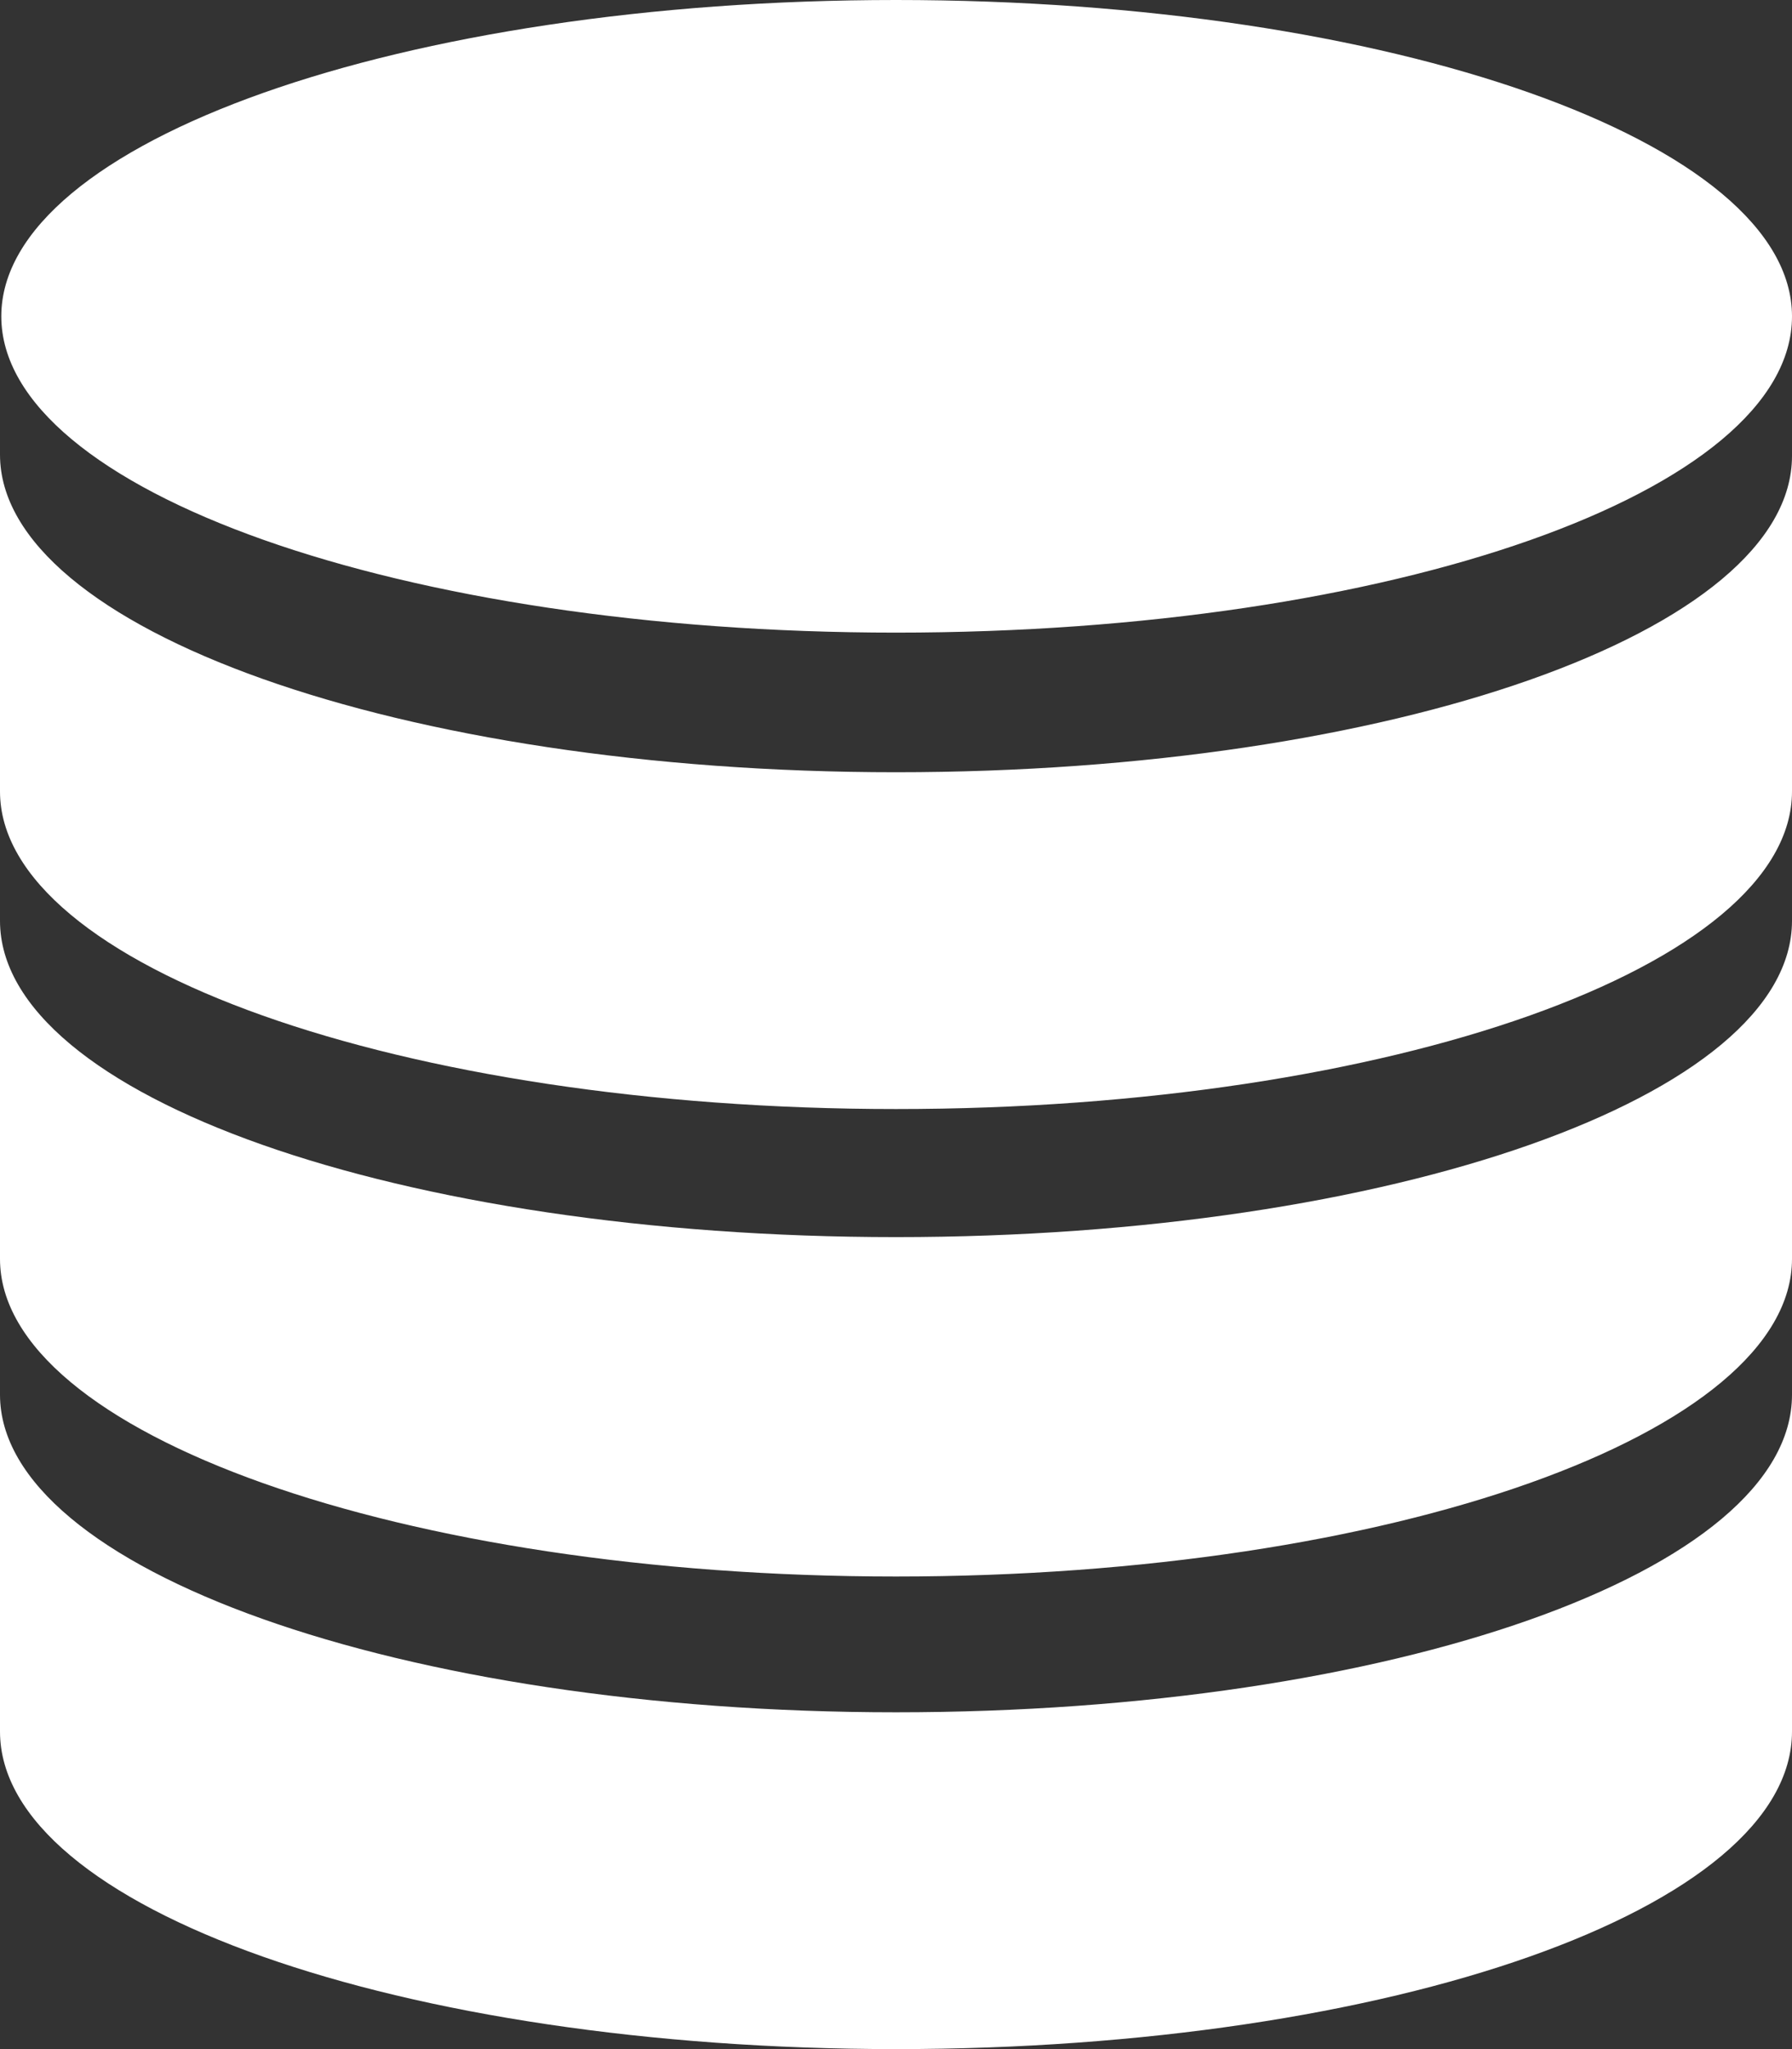 <svg xmlns="http://www.w3.org/2000/svg" width="26.25" height="30" viewBox="0 0 26.25 30">
  <rect x="0" y="0" width="26.25" height="30" fill="#333333" stroke="none"/>
  <g id="Group_83131" data-name="Group 83131" transform="translate(-2886.499 -694.131)">
    <path id="Path_265" data-name="Path 265" d="M1084.015,713.392c-7.238,0-13.106-2.081-13.106-4.631s5.869-4.631,13.106-4.631c7.256,0,13.125,2.081,13.125,4.631C1097.14,711.33,1091.271,713.392,1084.015,713.392Zm13.125,2.325c0,2.55-5.869,4.65-13.125,4.65-7.238,0-13.125-2.1-13.125-4.65v-4.931c0,2.55,5.869,4.65,13.125,4.65s13.125-2.062,13.125-4.631v4.913Zm0,6.844c0,2.55-5.869,4.65-13.125,4.65-7.238,0-13.125-2.1-13.125-4.65v-4.95c0,2.569,5.869,4.631,13.125,4.631s13.125-2.062,13.125-4.631v4.95Zm0,6.919c0,2.588-5.869,4.65-13.125,4.65-7.238,0-13.125-2.062-13.125-4.65v-4.931c0,2.55,5.869,4.65,13.125,4.65s13.125-2.063,13.125-4.65v4.931Z" transform="translate(1815.609 -9.999)" fill="#fff"/>
  </g>
</svg>

